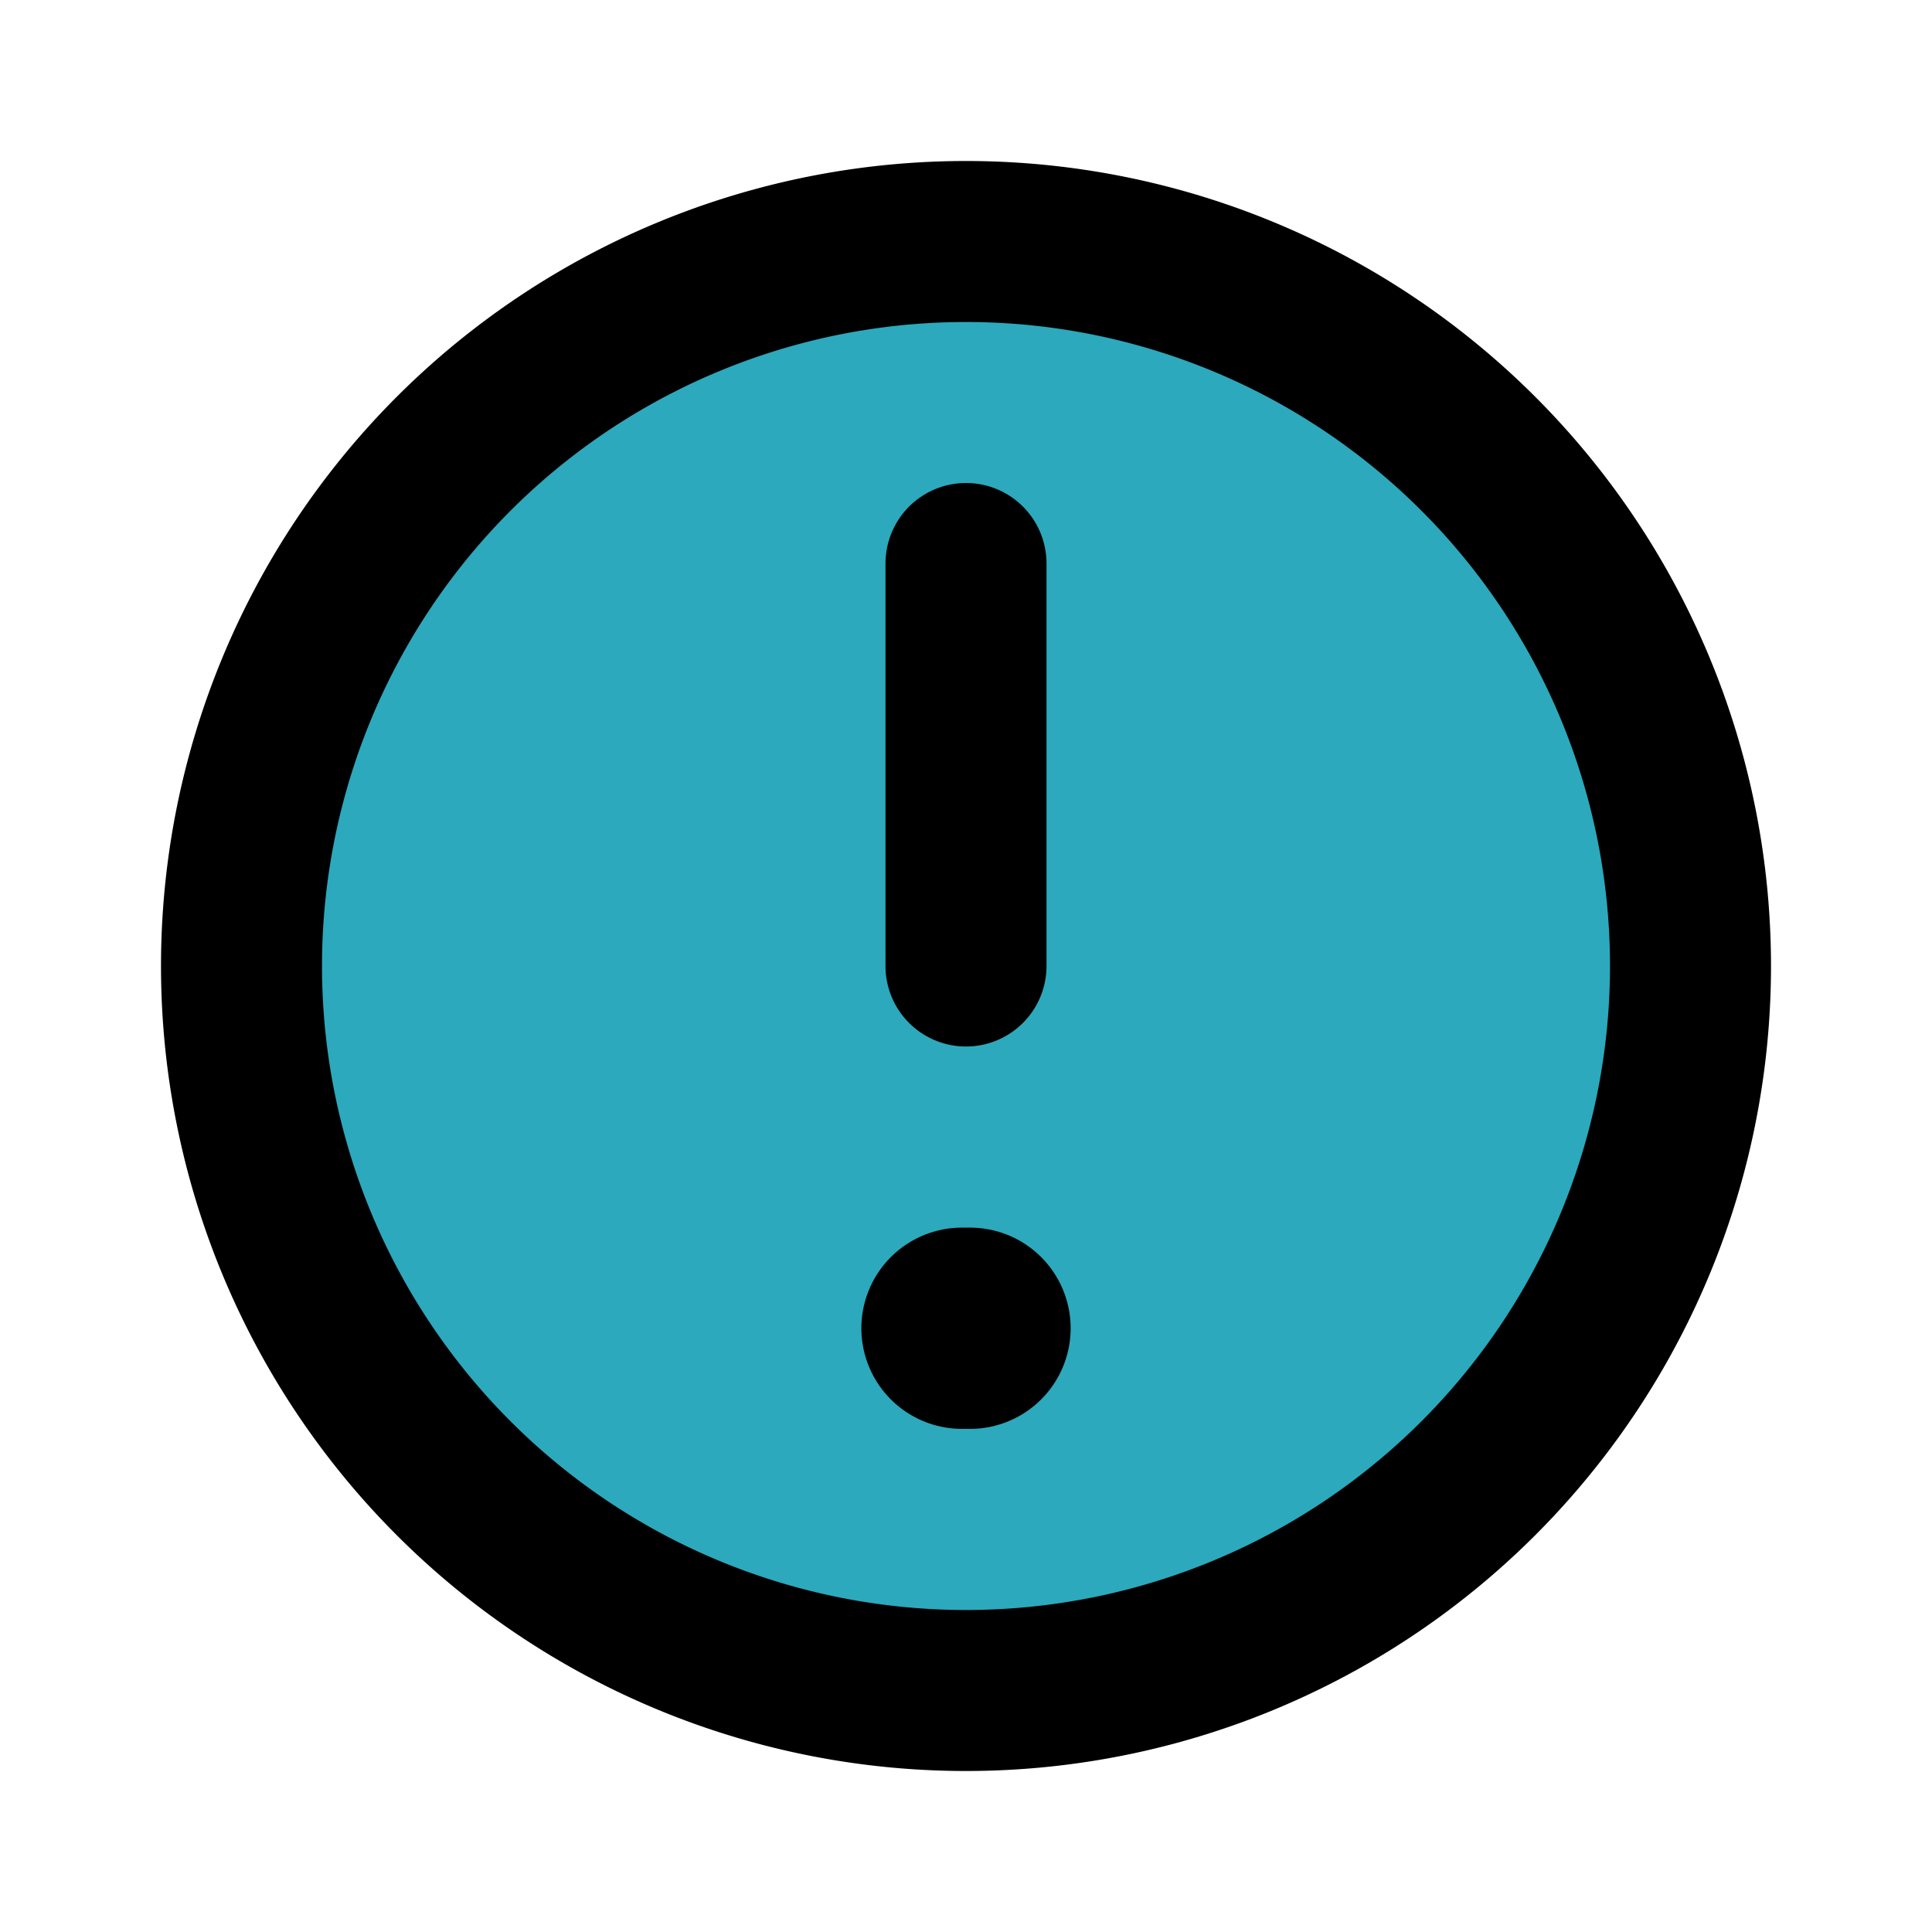 <?xml version="1.0" encoding="utf-8"?>
<svg fill="#000000" width="800px" height="800px" viewBox="0 0 24 24" id="caution-sign-circle" data-name="Flat Line" xmlns="http://www.w3.org/2000/svg" class="icon flat-line"><rect id="secondary" x="3" y="3" width="18" height="18" rx="9" style="fill: rgb(44, 169, 188); stroke-width: 2;"></rect><line id="primary-upstroke" x1="11.95" y1="16.5" x2="12.05" y2="16.5" style="fill: none; stroke: rgb(0, 0, 0); stroke-linecap: round; stroke-linejoin: round; stroke-width: 2.5;"></line><path id="primary" d="M3,12a9,9,0,0,1,9-9h0a9,9,0,0,1,9,9h0a9,9,0,0,1-9,9h0a9,9,0,0,1-9-9Zm9,0V7" style="fill: none; stroke: rgb(0, 0, 0); stroke-linecap: round; stroke-linejoin: round; stroke-width: 2;"></path></svg>